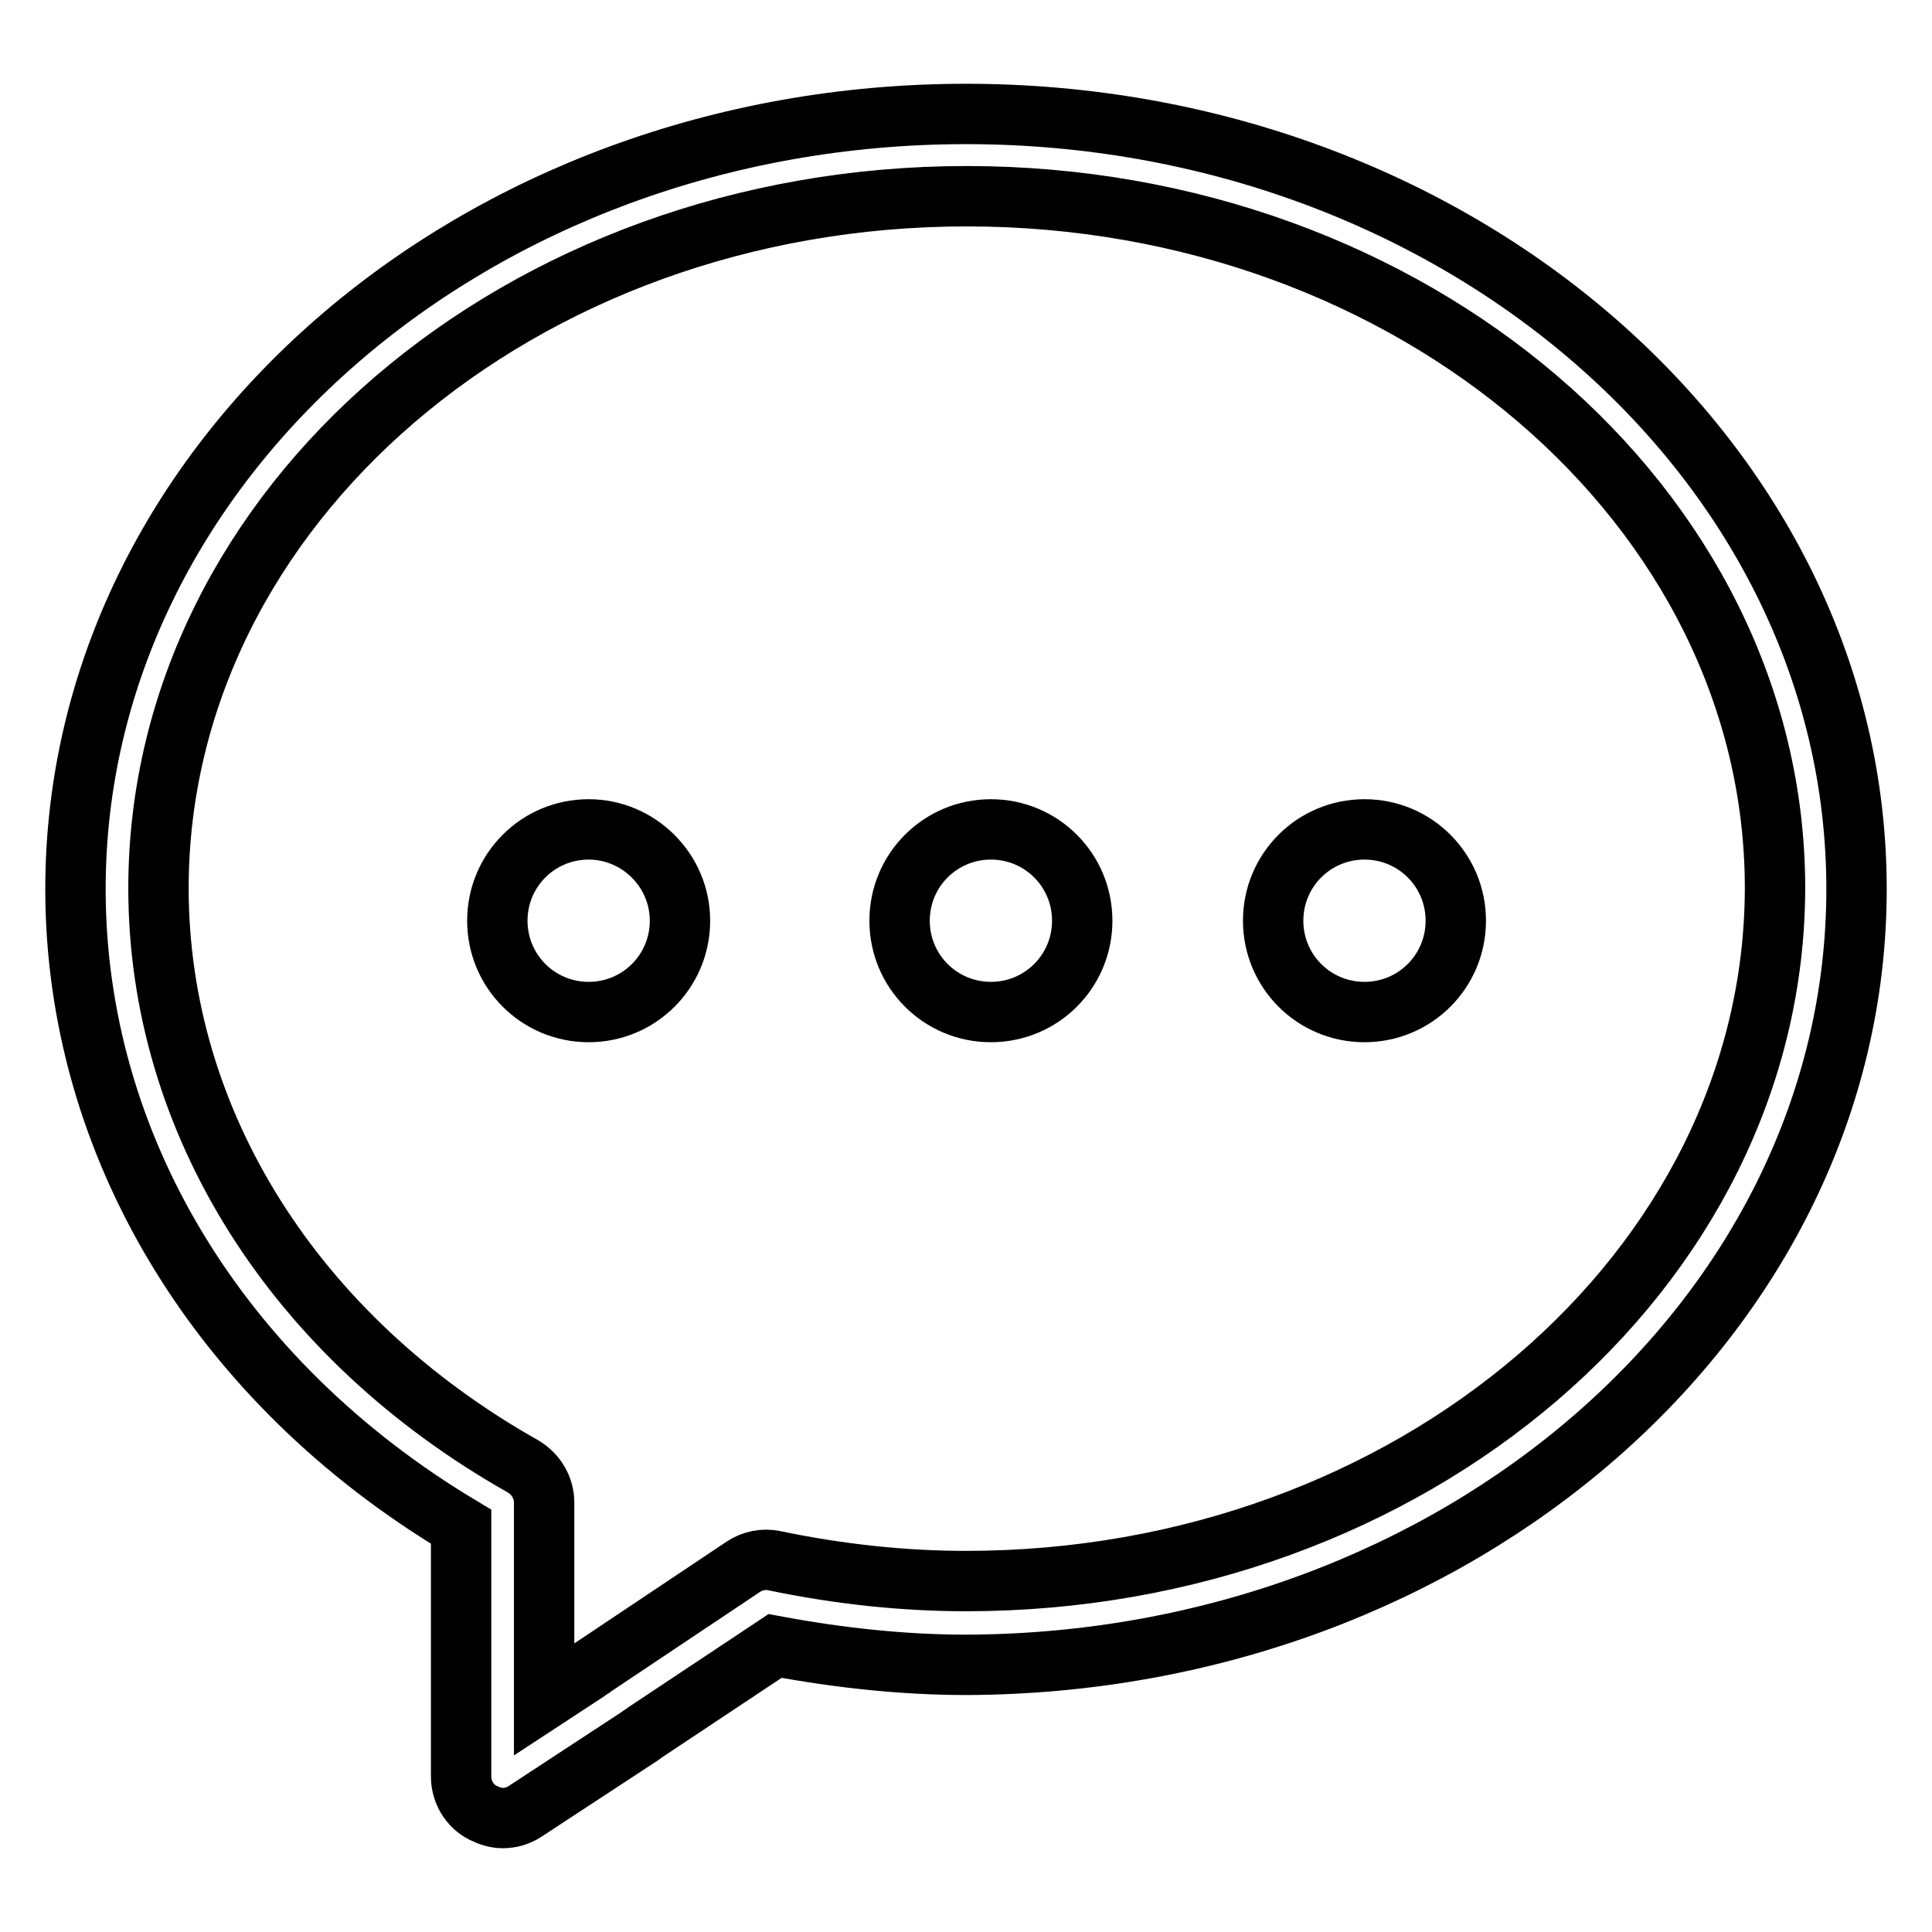 <?xml version="1.0" encoding="utf-8"?>
<!-- Svg Vector Icons : http://www.onlinewebfonts.com/icon -->
<!DOCTYPE svg PUBLIC "-//W3C//DTD SVG 1.1//EN" "http://www.w3.org/Graphics/SVG/1.1/DTD/svg11.dtd">
<svg version="1.1" xmlns="http://www.w3.org/2000/svg" xmlns:xlink="http://www.w3.org/1999/xlink" x="0px" y="0px" viewBox="0 0 256 256" enable-background="new 0 0 256 256" xml:space="preserve">
<g> <path stroke-width="8" fill-opacity="0" stroke="#000000"  d="M246,117.8c0-56.6-52.9-102.7-118-102.7c-65.1,0-118,46.1-118,102.7c0,33.9,19,65.3,51.1,84.5v33.1 c0,2,1.1,3.9,2.9,4.8c0.8,0.4,1.7,0.7,2.6,0.7c1.1,0,2.1-0.3,3-0.9l15.1-9.9c0.2-0.2,0.5-0.3,0.7-0.5l17.3-11.5 c8.6,1.6,17.1,2.5,25.3,2.5C193.1,220.4,246,174.4,246,117.8L246,117.8L246,117.8z M128,209.5c-8.2,0-16.8-0.9-25.4-2.7 c-1.4-0.3-2.9,0-4.1,0.8l-19.9,13.3c-0.2,0.2-0.5,0.3-0.7,0.5l-5.8,3.8v-26.1c0-2-1.1-3.8-2.8-4.8c-30.3-17.1-48.3-45.7-48.3-76.6 c0-50.6,48-91.7,107.1-91.7c59,0,107.1,41.1,107.1,91.7C235.1,168.3,187,209.5,128,209.5L128,209.5L128,209.5z M90.1,122 c0,6.7-5.4,12.1-12.1,12.1c-6.7,0-12.1-5.4-12.1-12.1c0-6.7,5.4-12.1,12.1-12.1C84.6,109.9,90.1,115.3,90.1,122L90.1,122z  M143.4,122c0,6.7-5.4,12.1-12.1,12.1c-6.7,0-12.1-5.4-12.1-12.1c0-6.7,5.4-12.1,12.1-12.1C138,109.9,143.4,115.3,143.4,122 L143.4,122z M192.9,122c0,6.7-5.4,12.1-12.1,12.1c-6.7,0-12.1-5.4-12.1-12.1c0-6.7,5.4-12.1,12.1-12.1 C187.5,109.9,192.9,115.3,192.9,122L192.9,122z"/></g>
</svg>
